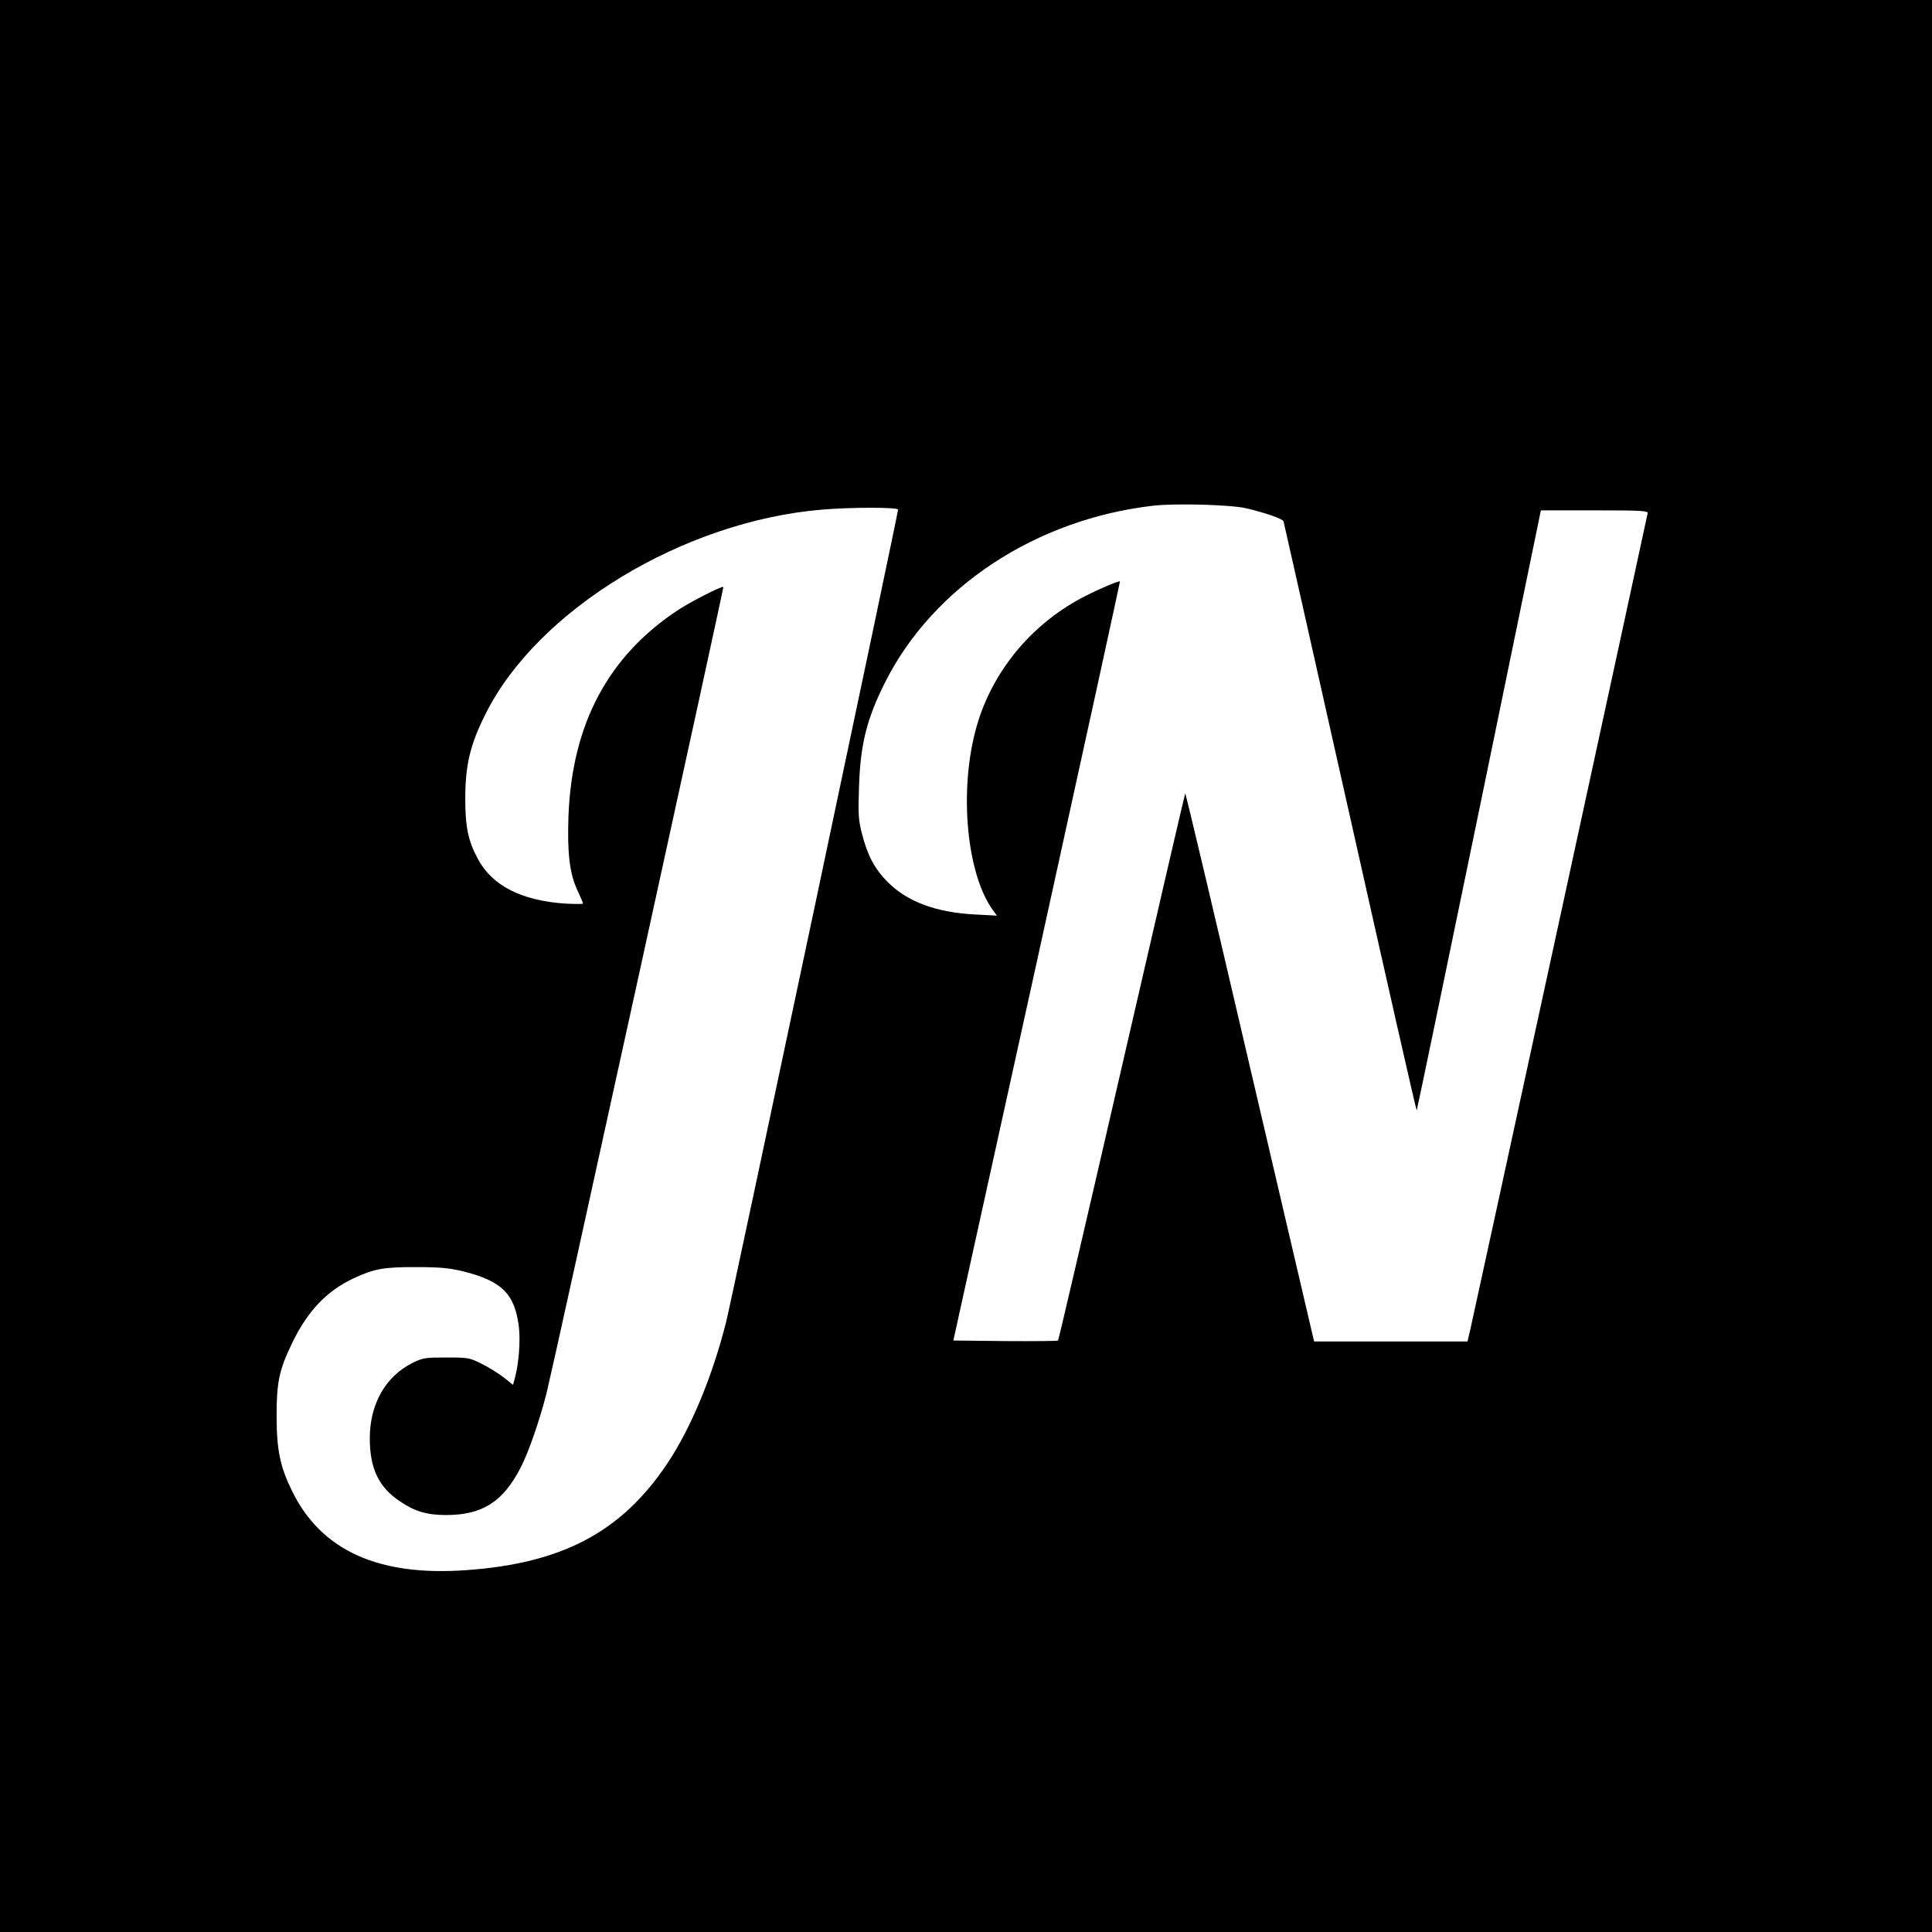 <?xml version="1.0" standalone="no"?>
<!DOCTYPE svg PUBLIC "-//W3C//DTD SVG 20010904//EN"
 "http://www.w3.org/TR/2001/REC-SVG-20010904/DTD/svg10.dtd">
<svg version="1.0" xmlns="http://www.w3.org/2000/svg"
 width="1024pt" height="1024pt" viewBox="0 0 1024 1024"
 preserveAspectRatio="xMidYMid meet">
<g transform="translate(0,1024) scale(0.1,-0.1)"
fill="#000000" stroke="none">
<path d="M0 5120 l0 -5120 5120 0 5120 0 0 5120 0 5120 -5120 0 -5120 0 0
-5120z m6610 2425 c103 -25 188 -55 193 -68 2 -7 161 -713 353 -1569 192 -856
350 -1555 353 -1553 2 3 151 719 331 1592 l327 1588 284 0 c247 0 284 -2 282
-15 -2 -14 -905 -4171 -939 -4322 l-16 -68 -406 0 -407 0 -340 1455 c-186 800
-341 1453 -343 1450 -2 -2 -153 -654 -336 -1449 -183 -795 -335 -1448 -338
-1451 -3 -3 -129 -4 -280 -3 l-275 3 443 2010 c243 1105 441 2011 440 2013 -5
5 -101 -35 -183 -77 -268 -135 -476 -376 -566 -656 -107 -332 -72 -801 74
-1007 l23 -31 -115 6 c-208 11 -359 67 -464 172 -69 69 -107 141 -137 258 -18
71 -20 101 -15 247 7 224 41 361 139 555 255 506 800 864 1423 935 120 13 417
5 495 -15z m-1850 -6 c0 -21 -881 -4185 -911 -4304 -72 -288 -188 -568 -315
-756 -241 -359 -555 -525 -1061 -561 -466 -34 -769 103 -924 417 -64 131 -82
215 -83 395 0 186 13 248 84 395 82 168 182 273 325 340 109 51 162 60 335 59
124 0 172 -5 243 -22 206 -51 275 -119 297 -293 9 -75 0 -194 -20 -269 l-11
-40 -50 40 c-27 21 -80 54 -117 72 -64 32 -71 33 -187 33 -111 0 -124 -2 -177
-28 -144 -71 -228 -218 -228 -400 0 -160 47 -259 159 -334 79 -54 144 -73 245
-73 192 0 301 69 395 250 43 82 105 263 140 405 43 176 938 4260 935 4264 -6
7 -171 -77 -240 -122 -371 -245 -562 -604 -581 -1092 -7 -195 6 -307 48 -395
16 -34 29 -65 29 -69 0 -3 -44 -3 -97 0 -231 16 -386 96 -461 238 -50 93 -66
168 -66 316 0 178 25 287 107 450 276 554 1050 1023 1785 1084 153 13 402 13
402 0z"/>
</g>
</svg>
